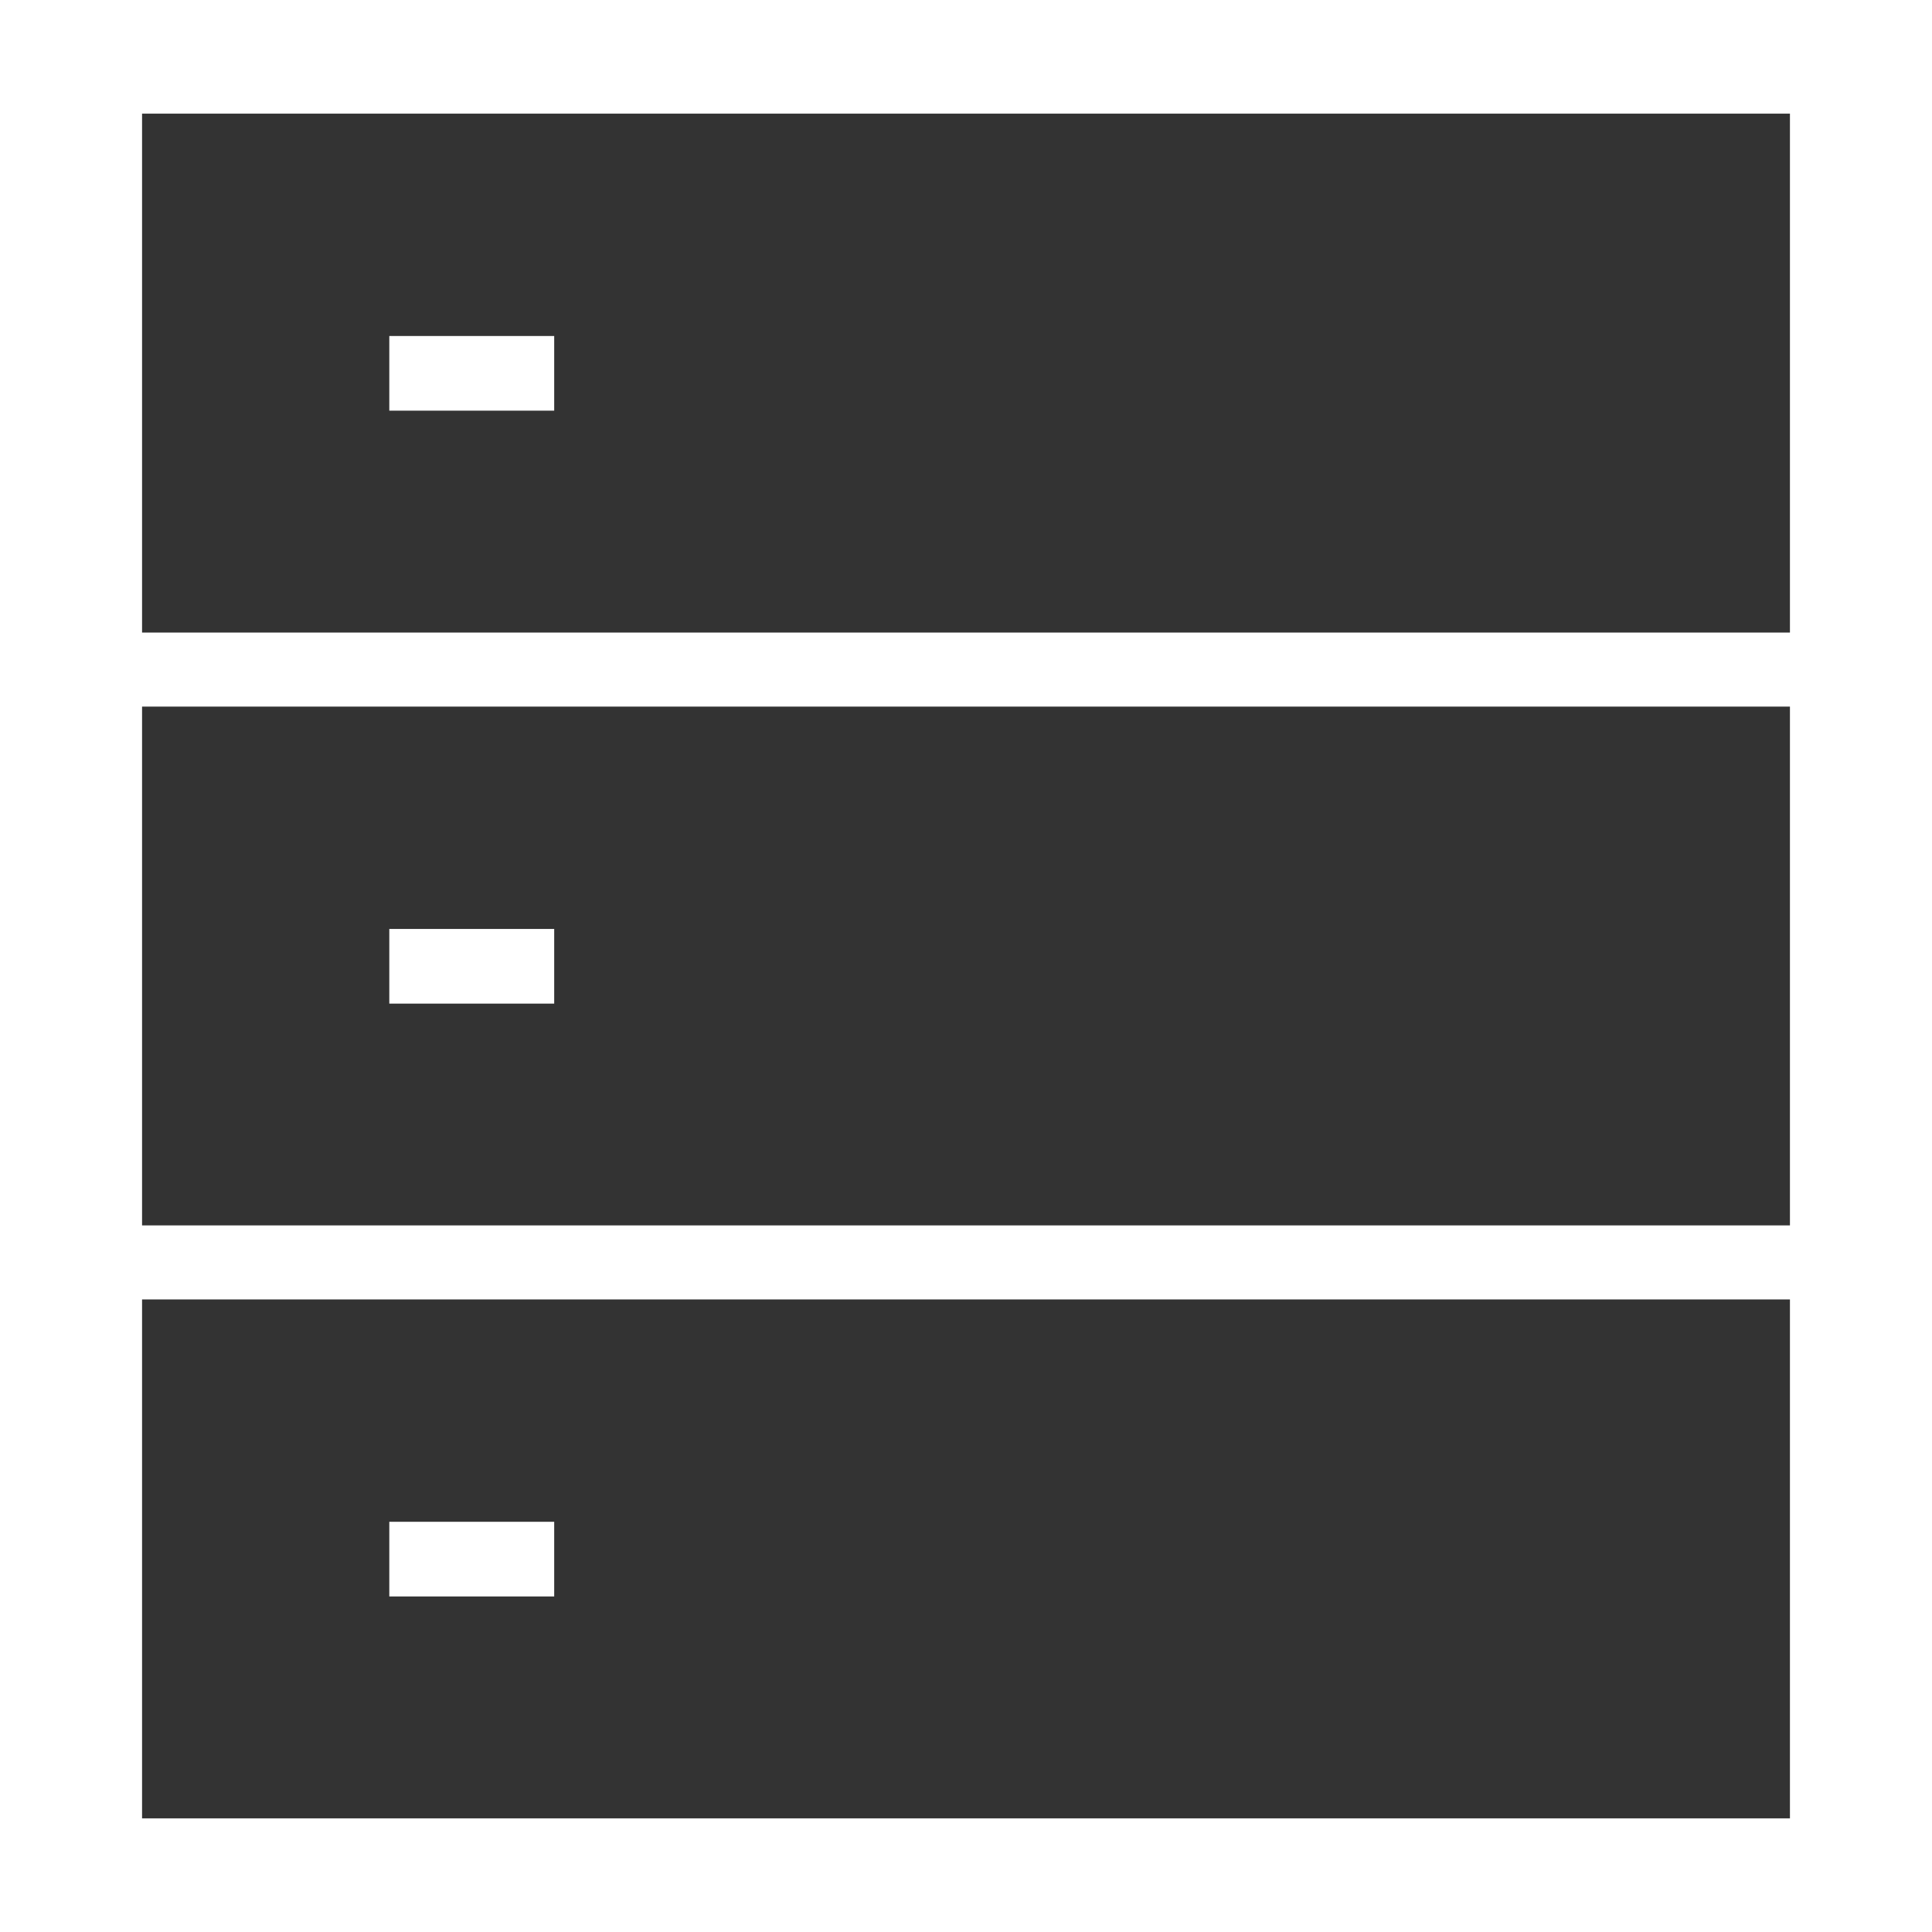 <svg width="34" height="34" viewBox="0 0 34 34" fill="none" xmlns="http://www.w3.org/2000/svg">
<path d="M2.5 12.435H31.5V21.565H2.5V12.435ZM2.5 2H31.5V11.132H2.5V2ZM2.5 22.868H31.5V32H2.5V22.868ZM6.851 5.913V7.227H9.753V5.913H6.851ZM6.851 16.348V17.662H9.753V16.348H6.851ZM6.851 26.781V28.095H9.753V26.781H6.851Z" fill="#333333"/>
</svg>
